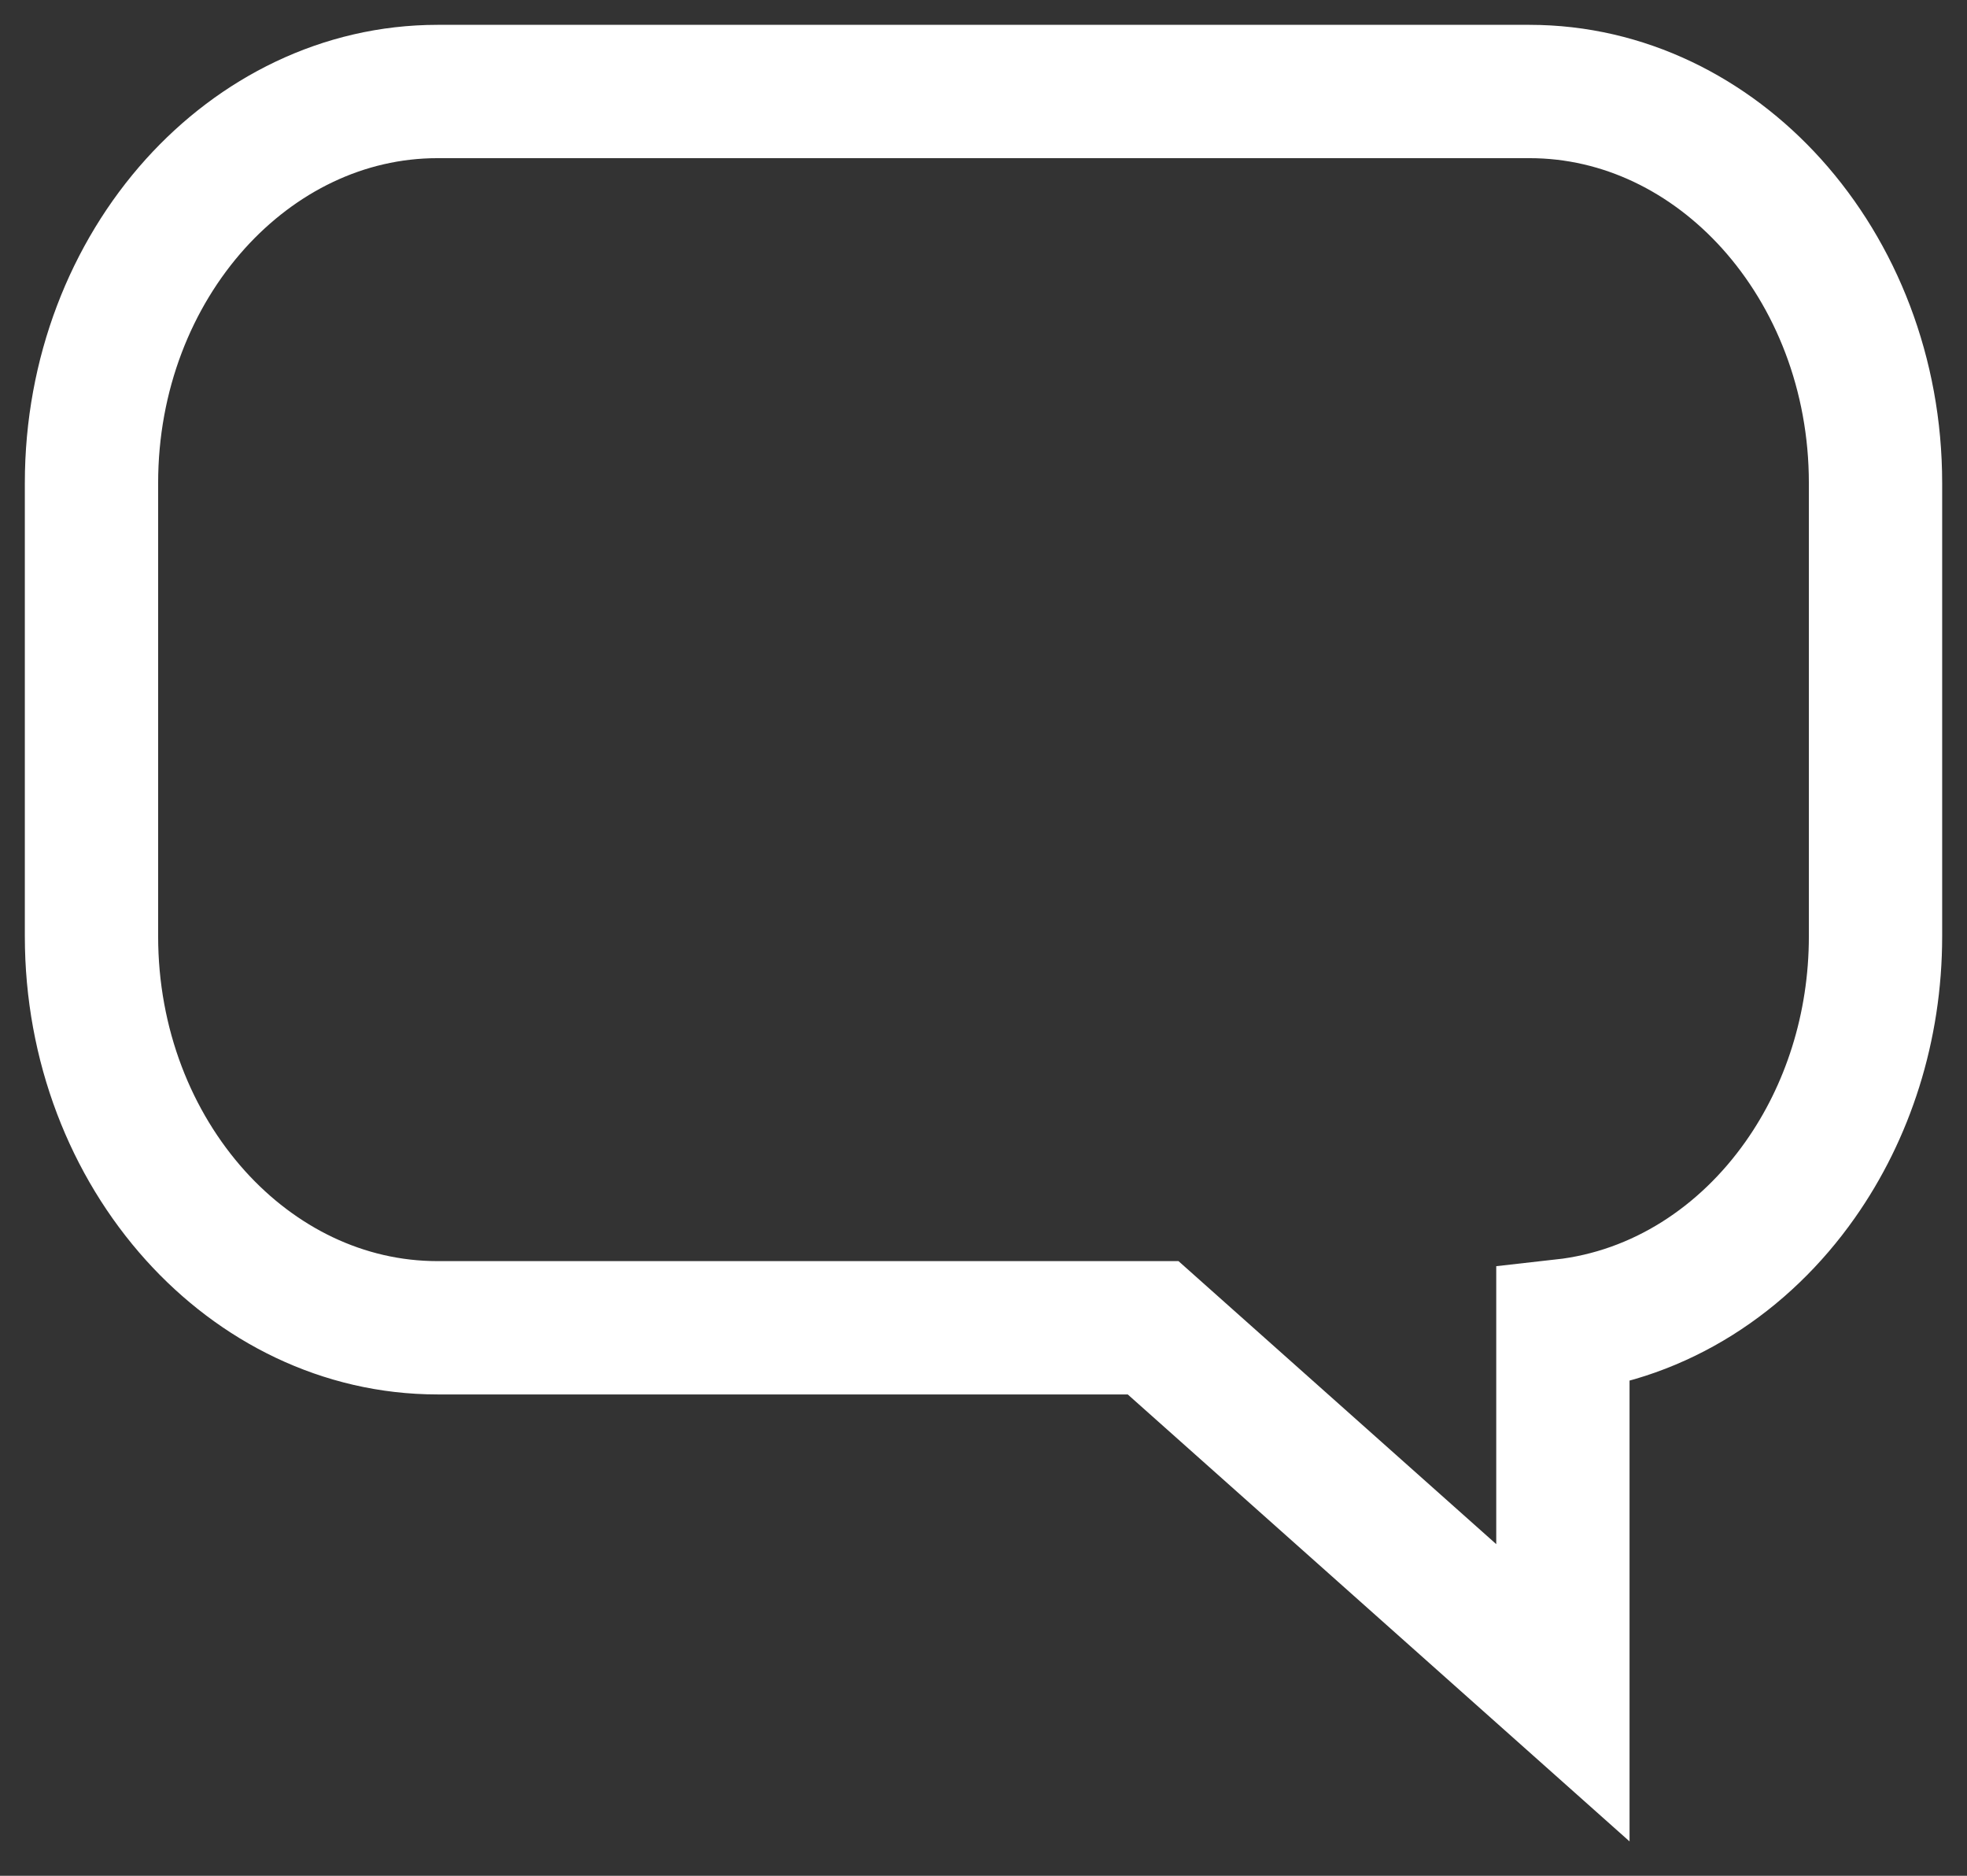 <svg width="43" height="41" viewBox="0 0 43 41" xmlns="http://www.w3.org/2000/svg">
    <rect x="0" y="0" width="43" height="41" fill="#333333" stroke="none"/>
    <path d="M33.435 2c2.07 0 3.935.95 5.291 2.452C40.136 6.017 41 8.178 41 10.557v9.909c0 1.994-.608 3.847-1.646 5.32-1.226 1.742-3.057 2.955-5.188 3.193V37l-8.958-7.978H9.565c-2.07 0-3.936-.948-5.292-2.452C2.863 25.005 2 22.844 2 20.466v-9.909c0-2.379.863-4.54 2.273-6.105C5.63 2.95 7.496 2 9.565 2h23.87z" stroke="#FFF" stroke-width="2.914" fill="none" fill-rule="evenodd"/>
</svg>
